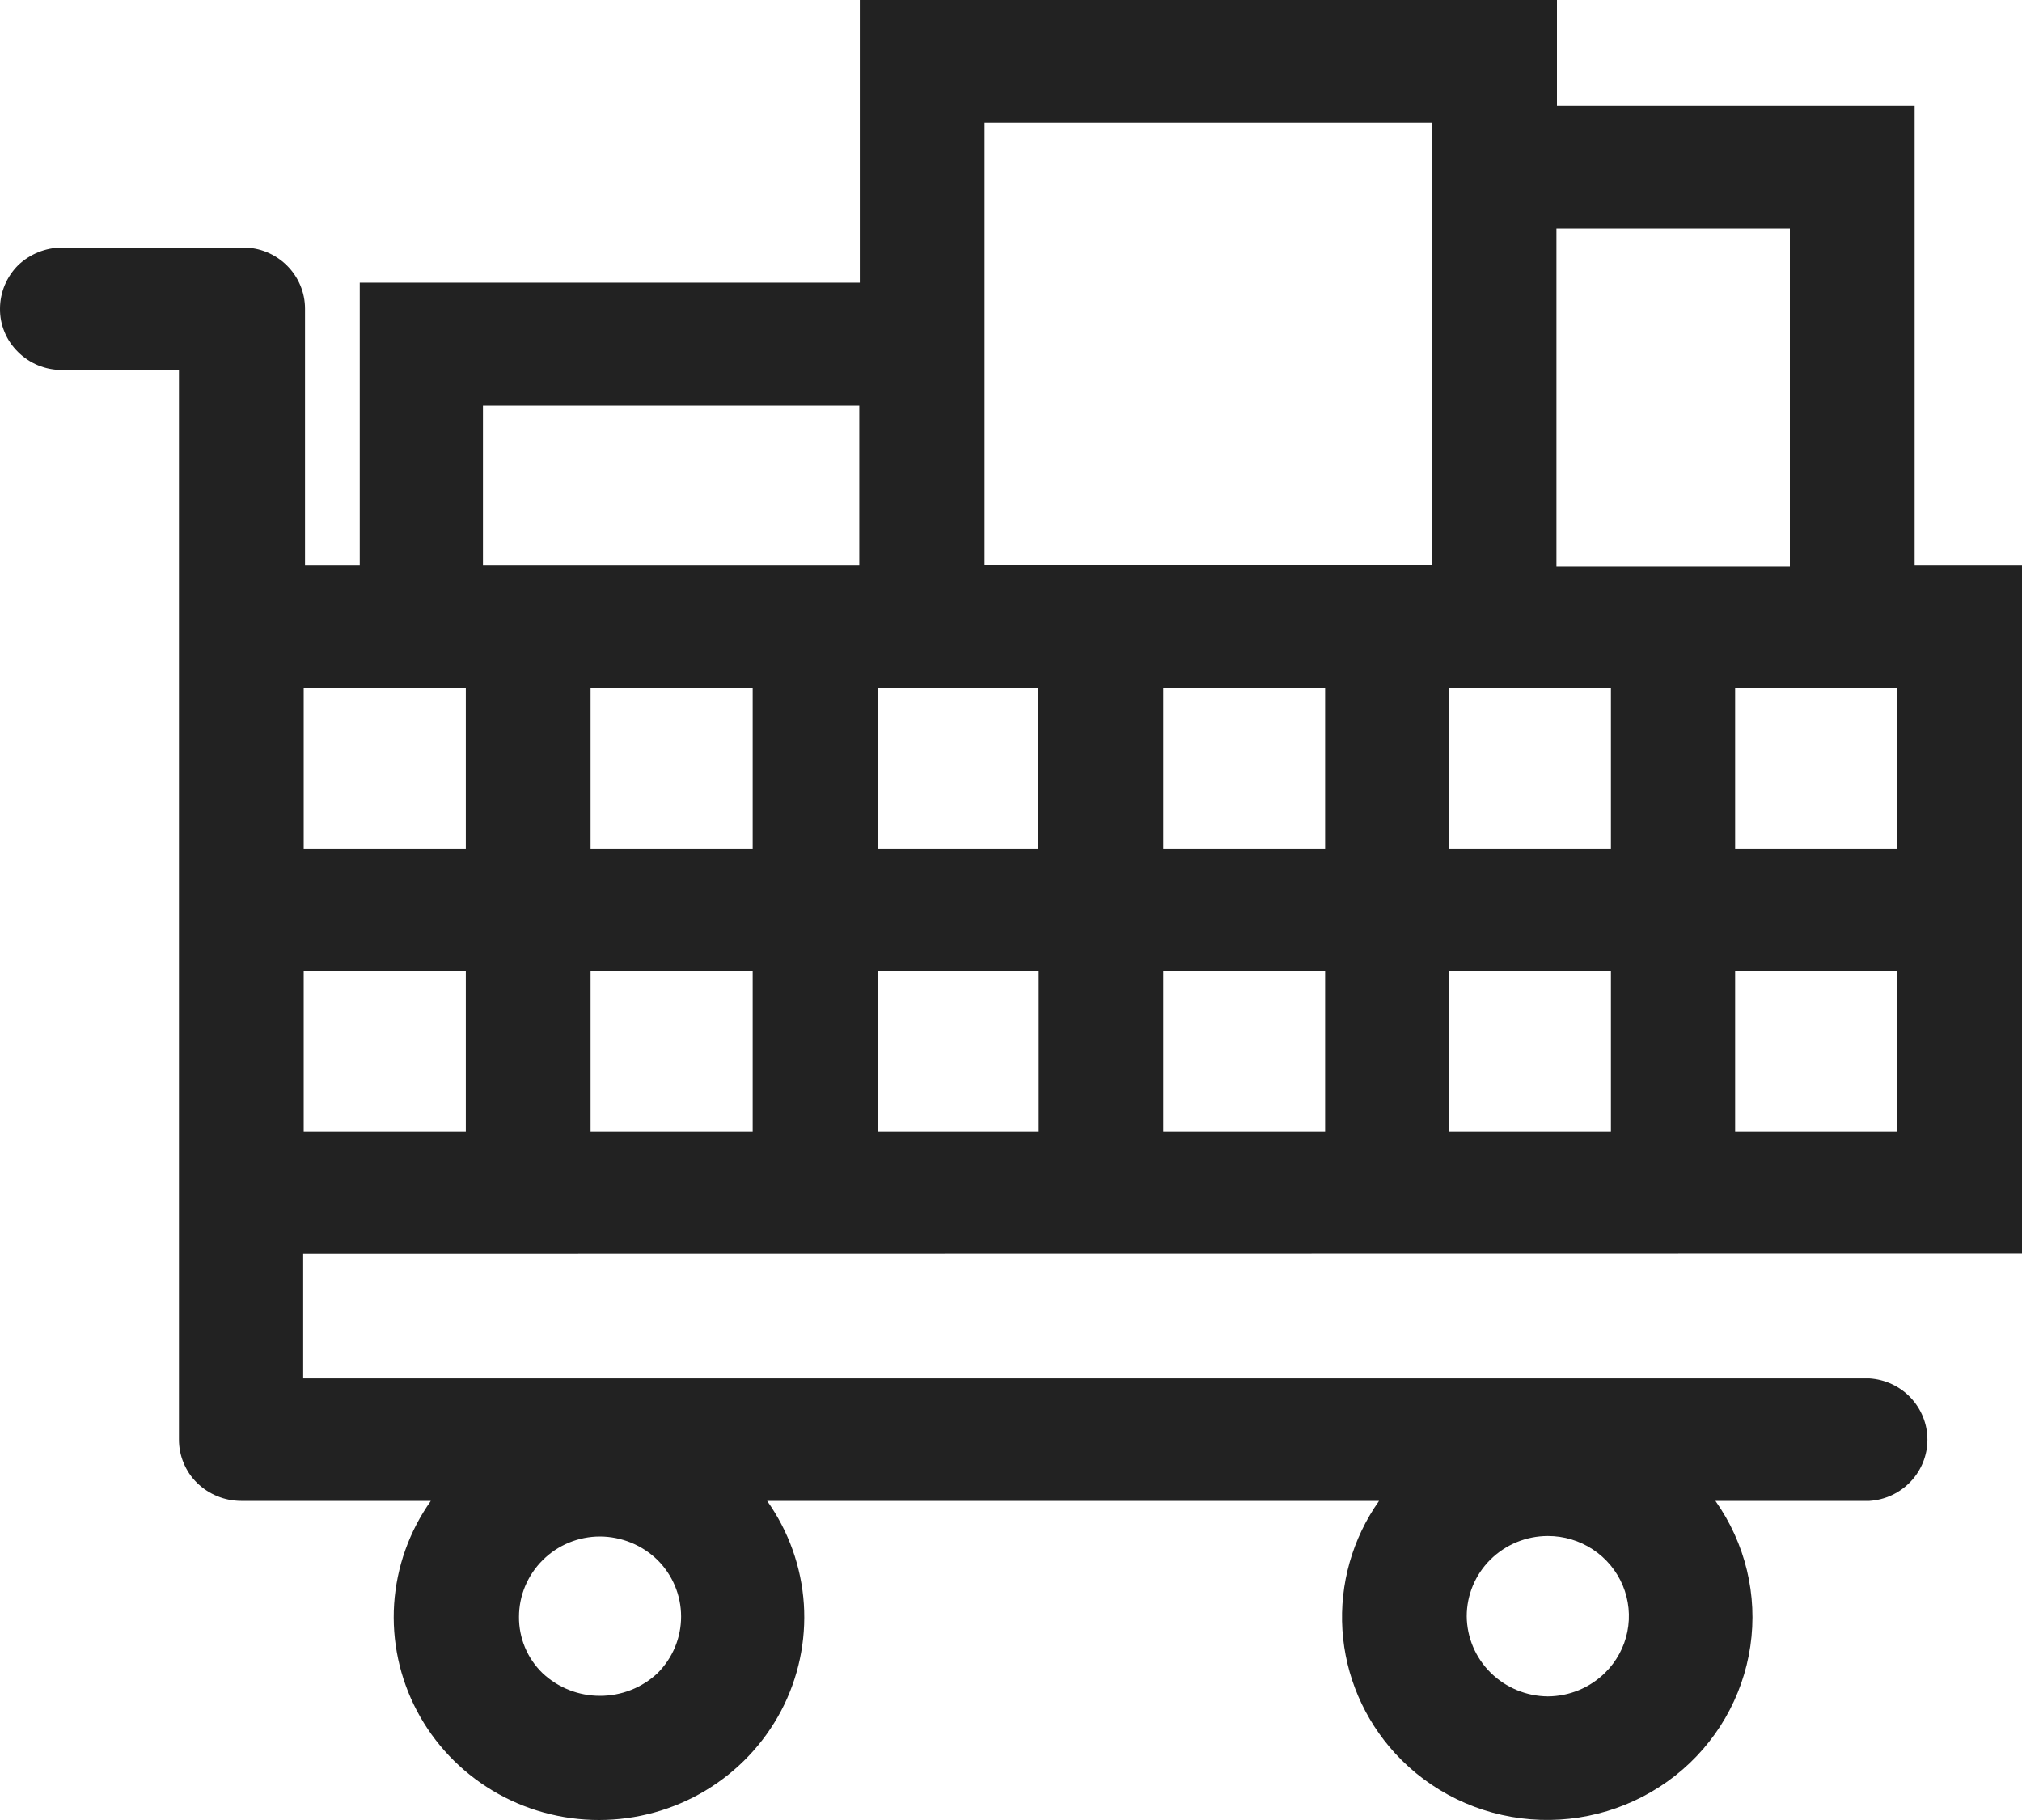 <svg width="40" height="36" viewBox="0 0 40 36" fill="none" xmlns="http://www.w3.org/2000/svg">
<path d="M40 24.791V11.187H37.876V2.093H30.8V0H17.009V5.591H7.117V11.187H6.034V6.105C6.034 5.945 6.002 5.787 5.939 5.64C5.876 5.492 5.785 5.358 5.67 5.246C5.557 5.135 5.423 5.047 5.276 4.987C5.128 4.926 4.97 4.896 4.811 4.896H1.224C0.901 4.899 0.591 5.024 0.359 5.246C0.13 5.475 0.001 5.783 8.45214e-05 6.105C-0.002 6.265 0.029 6.423 0.091 6.571C0.152 6.719 0.244 6.852 0.359 6.964C0.472 7.077 0.607 7.166 0.755 7.227C0.904 7.288 1.063 7.319 1.224 7.319H3.54V28.469C3.539 28.629 3.57 28.788 3.632 28.936C3.693 29.085 3.784 29.22 3.9 29.333C4.131 29.559 4.443 29.687 4.769 29.688H8.523C8.097 30.289 7.846 30.994 7.797 31.726C7.749 32.459 7.905 33.19 8.248 33.841C8.591 34.492 9.108 35.037 9.743 35.418C10.378 35.799 11.107 36 11.85 36C12.592 36 13.321 35.799 13.956 35.418C14.591 35.037 15.108 34.492 15.452 33.841C15.795 33.19 15.95 32.459 15.902 31.726C15.853 30.994 15.602 30.289 15.176 29.688H27.281C26.754 30.433 26.499 31.332 26.556 32.239C26.614 33.147 26.982 34.008 27.599 34.682C28.292 35.438 29.251 35.904 30.281 35.986C31.31 36.068 32.332 35.759 33.14 35.123C33.947 34.487 34.478 33.57 34.626 32.561C34.774 31.551 34.527 30.524 33.935 29.688H36.98C37.292 29.668 37.584 29.531 37.797 29.306C38.01 29.081 38.129 28.785 38.129 28.476C38.129 28.168 38.01 27.871 37.797 27.646C37.584 27.421 37.292 27.285 36.98 27.265H5.998V24.796L40 24.791ZM26.214 19.21V22.379H23.012V19.21H26.214ZM26.214 13.609V16.783H23.012V13.609H26.214ZM20.549 19.21V22.379H17.363V19.21H20.549ZM14.89 19.21V22.379H11.683V19.21H14.89ZM14.89 13.609V16.783H11.683V13.609H14.89ZM9.554 11.187V8.024H16.999V11.187H9.554ZM20.539 13.609V16.783H17.363V13.609H20.539ZM31.868 13.609V16.783H28.661V13.609H31.868ZM28.328 2.428V11.171H19.477V2.428H28.328ZM31.868 19.21V22.379H28.661V19.21H31.868ZM37.532 13.609V16.783H34.325V13.609H37.532ZM35.408 4.521V11.207H30.79V4.521H35.408ZM37.532 19.21V22.379H34.325V19.21H37.532ZM6.008 16.783V13.609H9.215V16.783H6.008ZM6.008 22.379V19.21H9.215V22.379H6.008ZM29.015 31.971C29.015 31.551 29.183 31.147 29.484 30.849C29.785 30.551 30.192 30.383 30.618 30.382C30.936 30.381 31.246 30.474 31.51 30.648C31.774 30.822 31.98 31.07 32.102 31.36C32.223 31.649 32.255 31.968 32.193 32.276C32.131 32.583 31.978 32.866 31.753 33.087C31.452 33.385 31.044 33.553 30.618 33.555C30.194 33.551 29.789 33.383 29.489 33.087C29.189 32.791 29.019 32.39 29.015 31.971ZM10.736 33.098C10.585 32.952 10.466 32.779 10.386 32.587C10.306 32.395 10.265 32.189 10.267 31.982C10.267 31.561 10.436 31.158 10.736 30.86C10.884 30.712 11.06 30.594 11.255 30.514C11.45 30.433 11.659 30.392 11.87 30.392C12.295 30.394 12.703 30.561 13.005 30.855C13.306 31.153 13.474 31.556 13.474 31.976C13.474 32.397 13.306 32.8 13.005 33.098C12.699 33.385 12.293 33.544 11.87 33.544C11.448 33.544 11.042 33.385 10.736 33.098Z" fill="#222222"/>
</svg>
